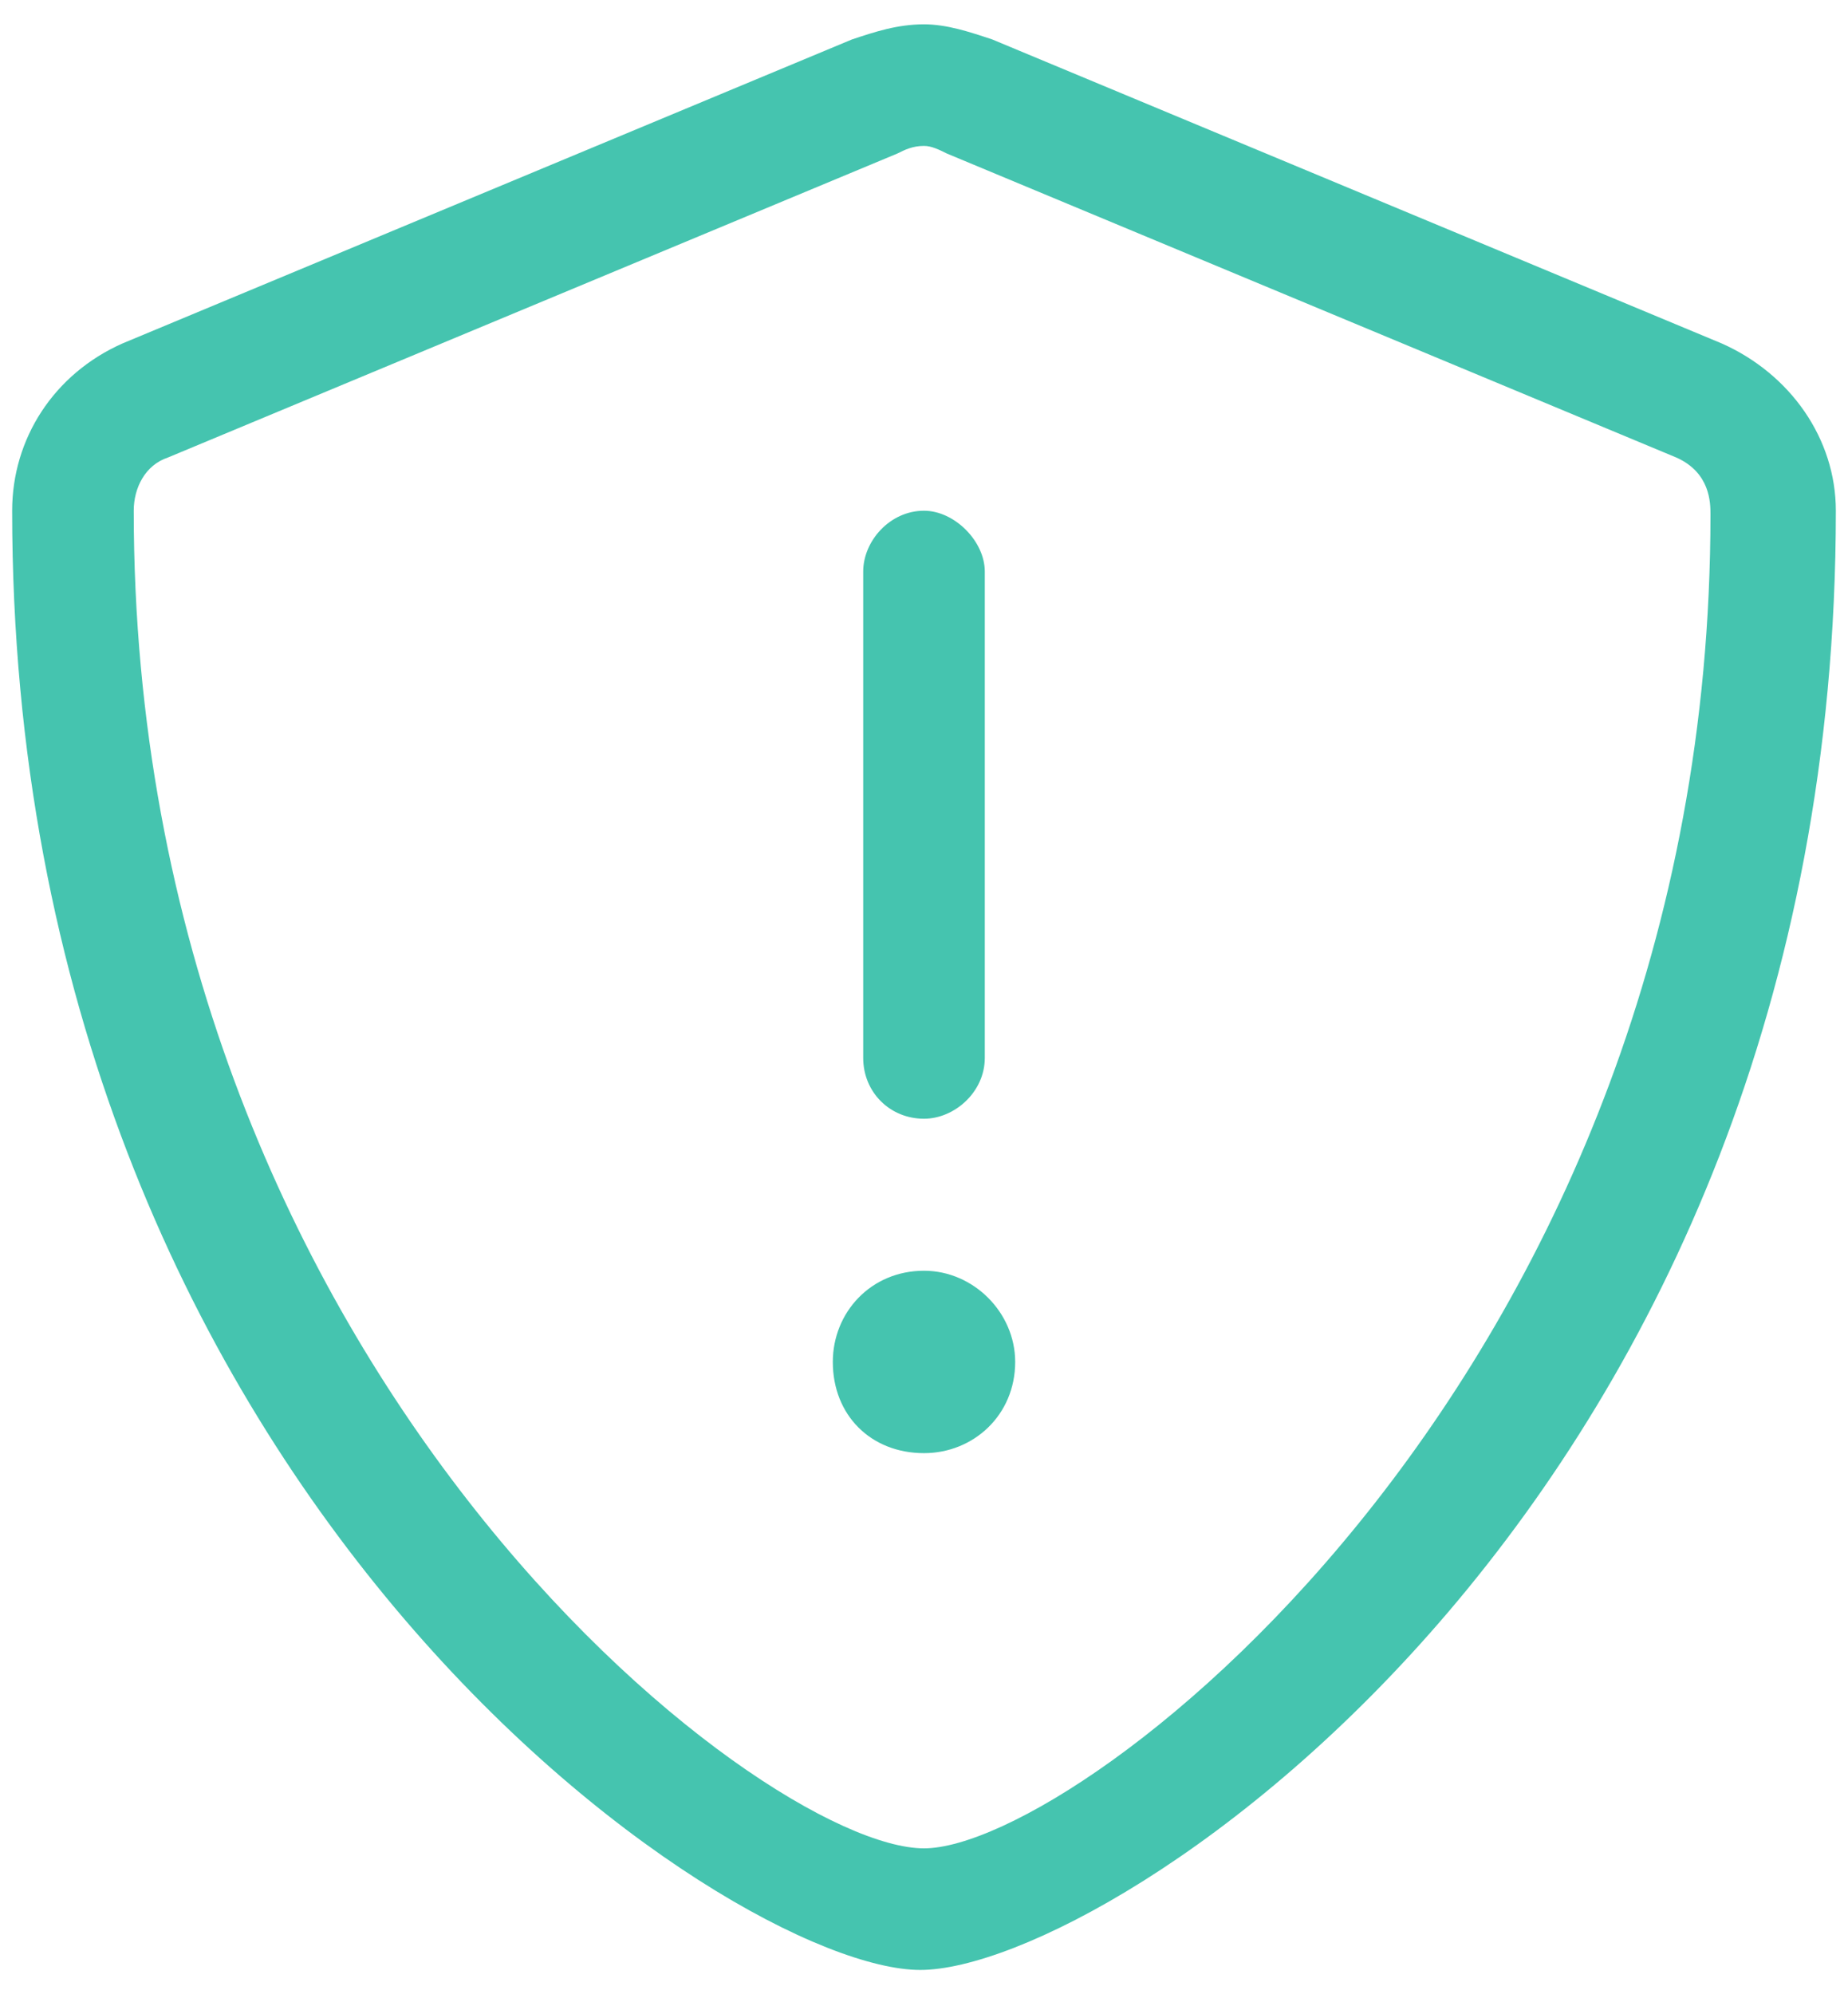 <svg width="38" height="41" viewBox="0 0 38 41" fill="none" xmlns="http://www.w3.org/2000/svg">
<path d="M35.406 7.062C36.812 7.688 37.75 9.016 37.75 10.5C37.75 30.812 22.828 40.5 18.922 40.5C15.016 40.5 0.25 30.656 0.25 10.5C0.25 9.016 1.109 7.688 2.516 7.062L17.516 0.812C17.984 0.656 18.453 0.5 19 0.5C19.469 0.5 19.938 0.656 20.406 0.812L35.406 7.062ZM35.172 10.578C35.172 10.344 35.172 9.719 34.469 9.406L19.469 3.156C19.312 3.078 19.156 3 19 3C18.766 3 18.609 3.078 18.453 3.156L3.453 9.406C2.984 9.562 2.75 10.031 2.75 10.5C2.75 28.078 15.641 38 19 38C22.203 38 35.172 28.156 35.172 10.578ZM19 23C18.297 23 17.75 22.453 17.75 21.75V11.75C17.75 11.125 18.297 10.5 19 10.5C19.625 10.5 20.25 11.125 20.25 11.75V21.75C20.25 22.453 19.625 23 19 23ZM19 26.125C20.016 26.125 20.875 26.984 20.875 28C20.875 29.094 20.016 29.875 19 29.875C17.906 29.875 17.125 29.094 17.125 28C17.125 26.984 17.906 26.125 19 26.125Z" fill="#45C4AF"/>
</svg>
